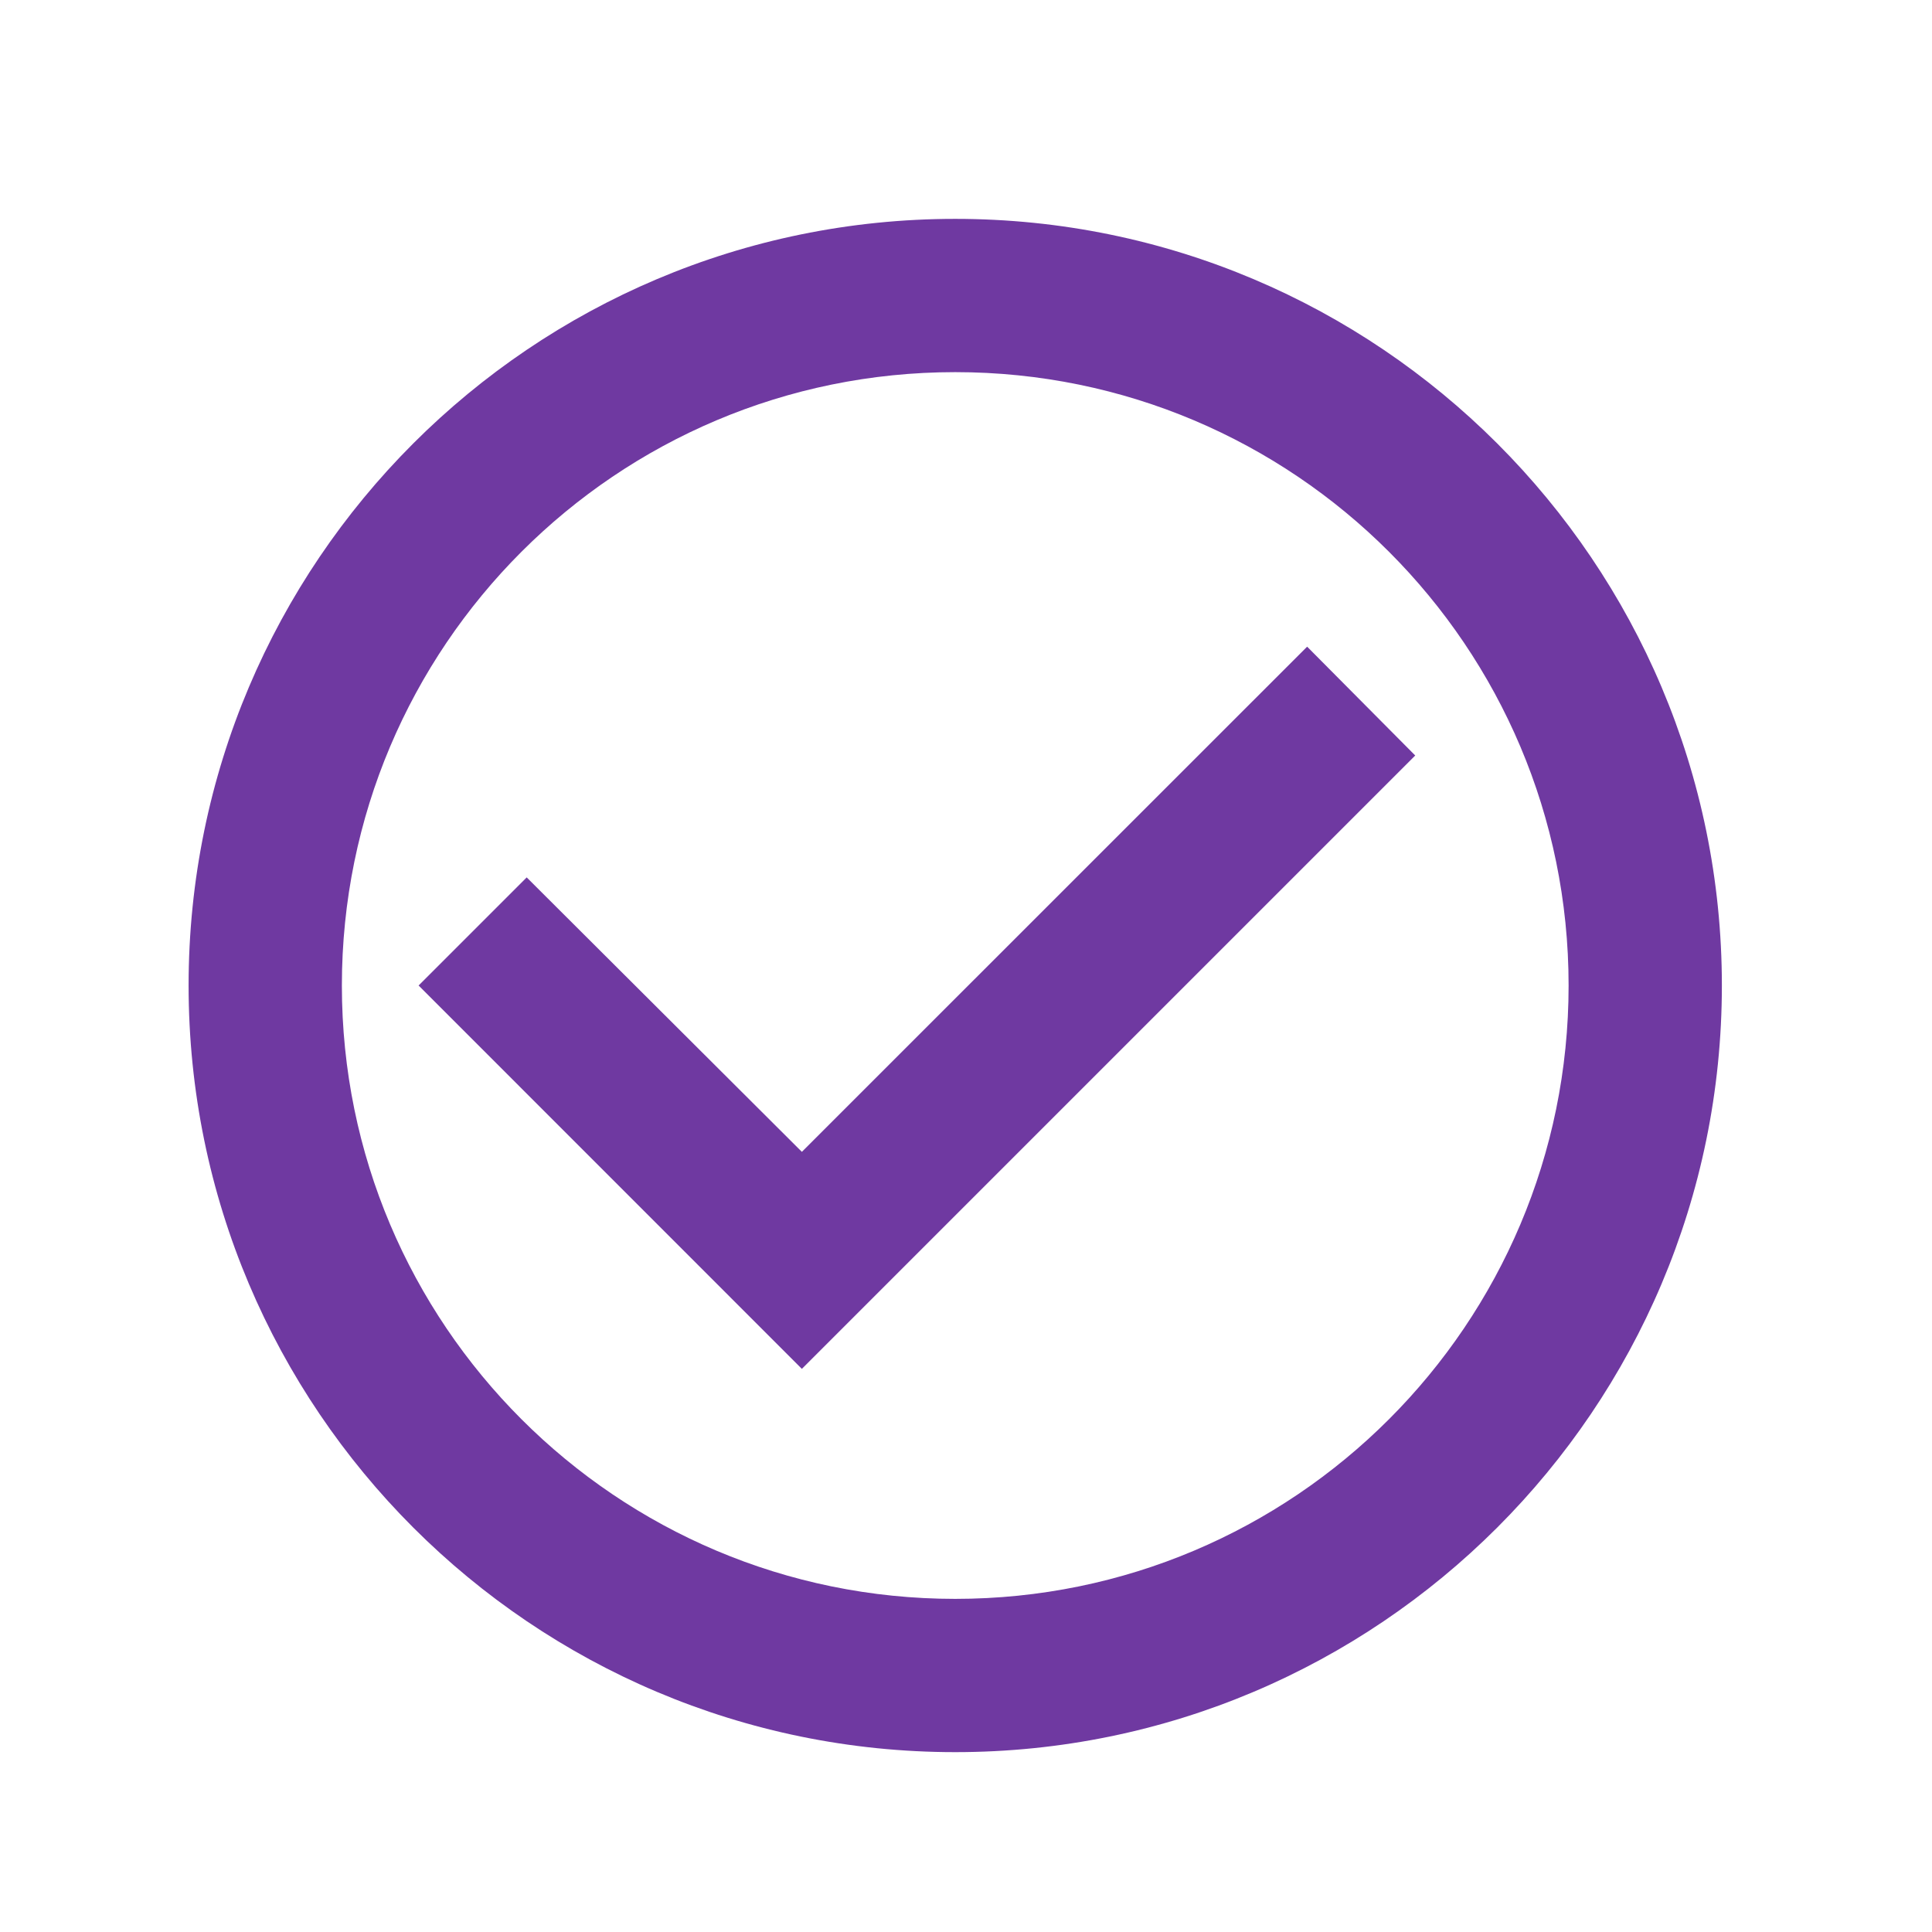 <svg width="21" height="21" viewBox="0 0 21 21" fill="none" xmlns="http://www.w3.org/2000/svg">
<path fill-rule="evenodd" clip-rule="evenodd" d="M14.208 7.029L8.716 12.52L5.725 9.537L4.55 10.712L8.716 14.879L15.383 8.212L14.208 7.029ZM10.383 2.379C5.783 2.379 2.05 6.112 2.05 10.712C2.05 15.312 5.783 19.045 10.383 19.045C14.983 19.045 18.716 15.312 18.716 10.712C18.716 6.112 14.983 2.379 10.383 2.379ZM10.383 17.379C6.7 17.379 3.716 14.395 3.716 10.712C3.716 7.029 6.7 4.045 10.383 4.045C14.066 4.045 17.05 7.029 17.05 10.712C17.05 14.395 14.066 17.379 10.383 17.379Z" fill="#6F39A1"/>
</svg>
